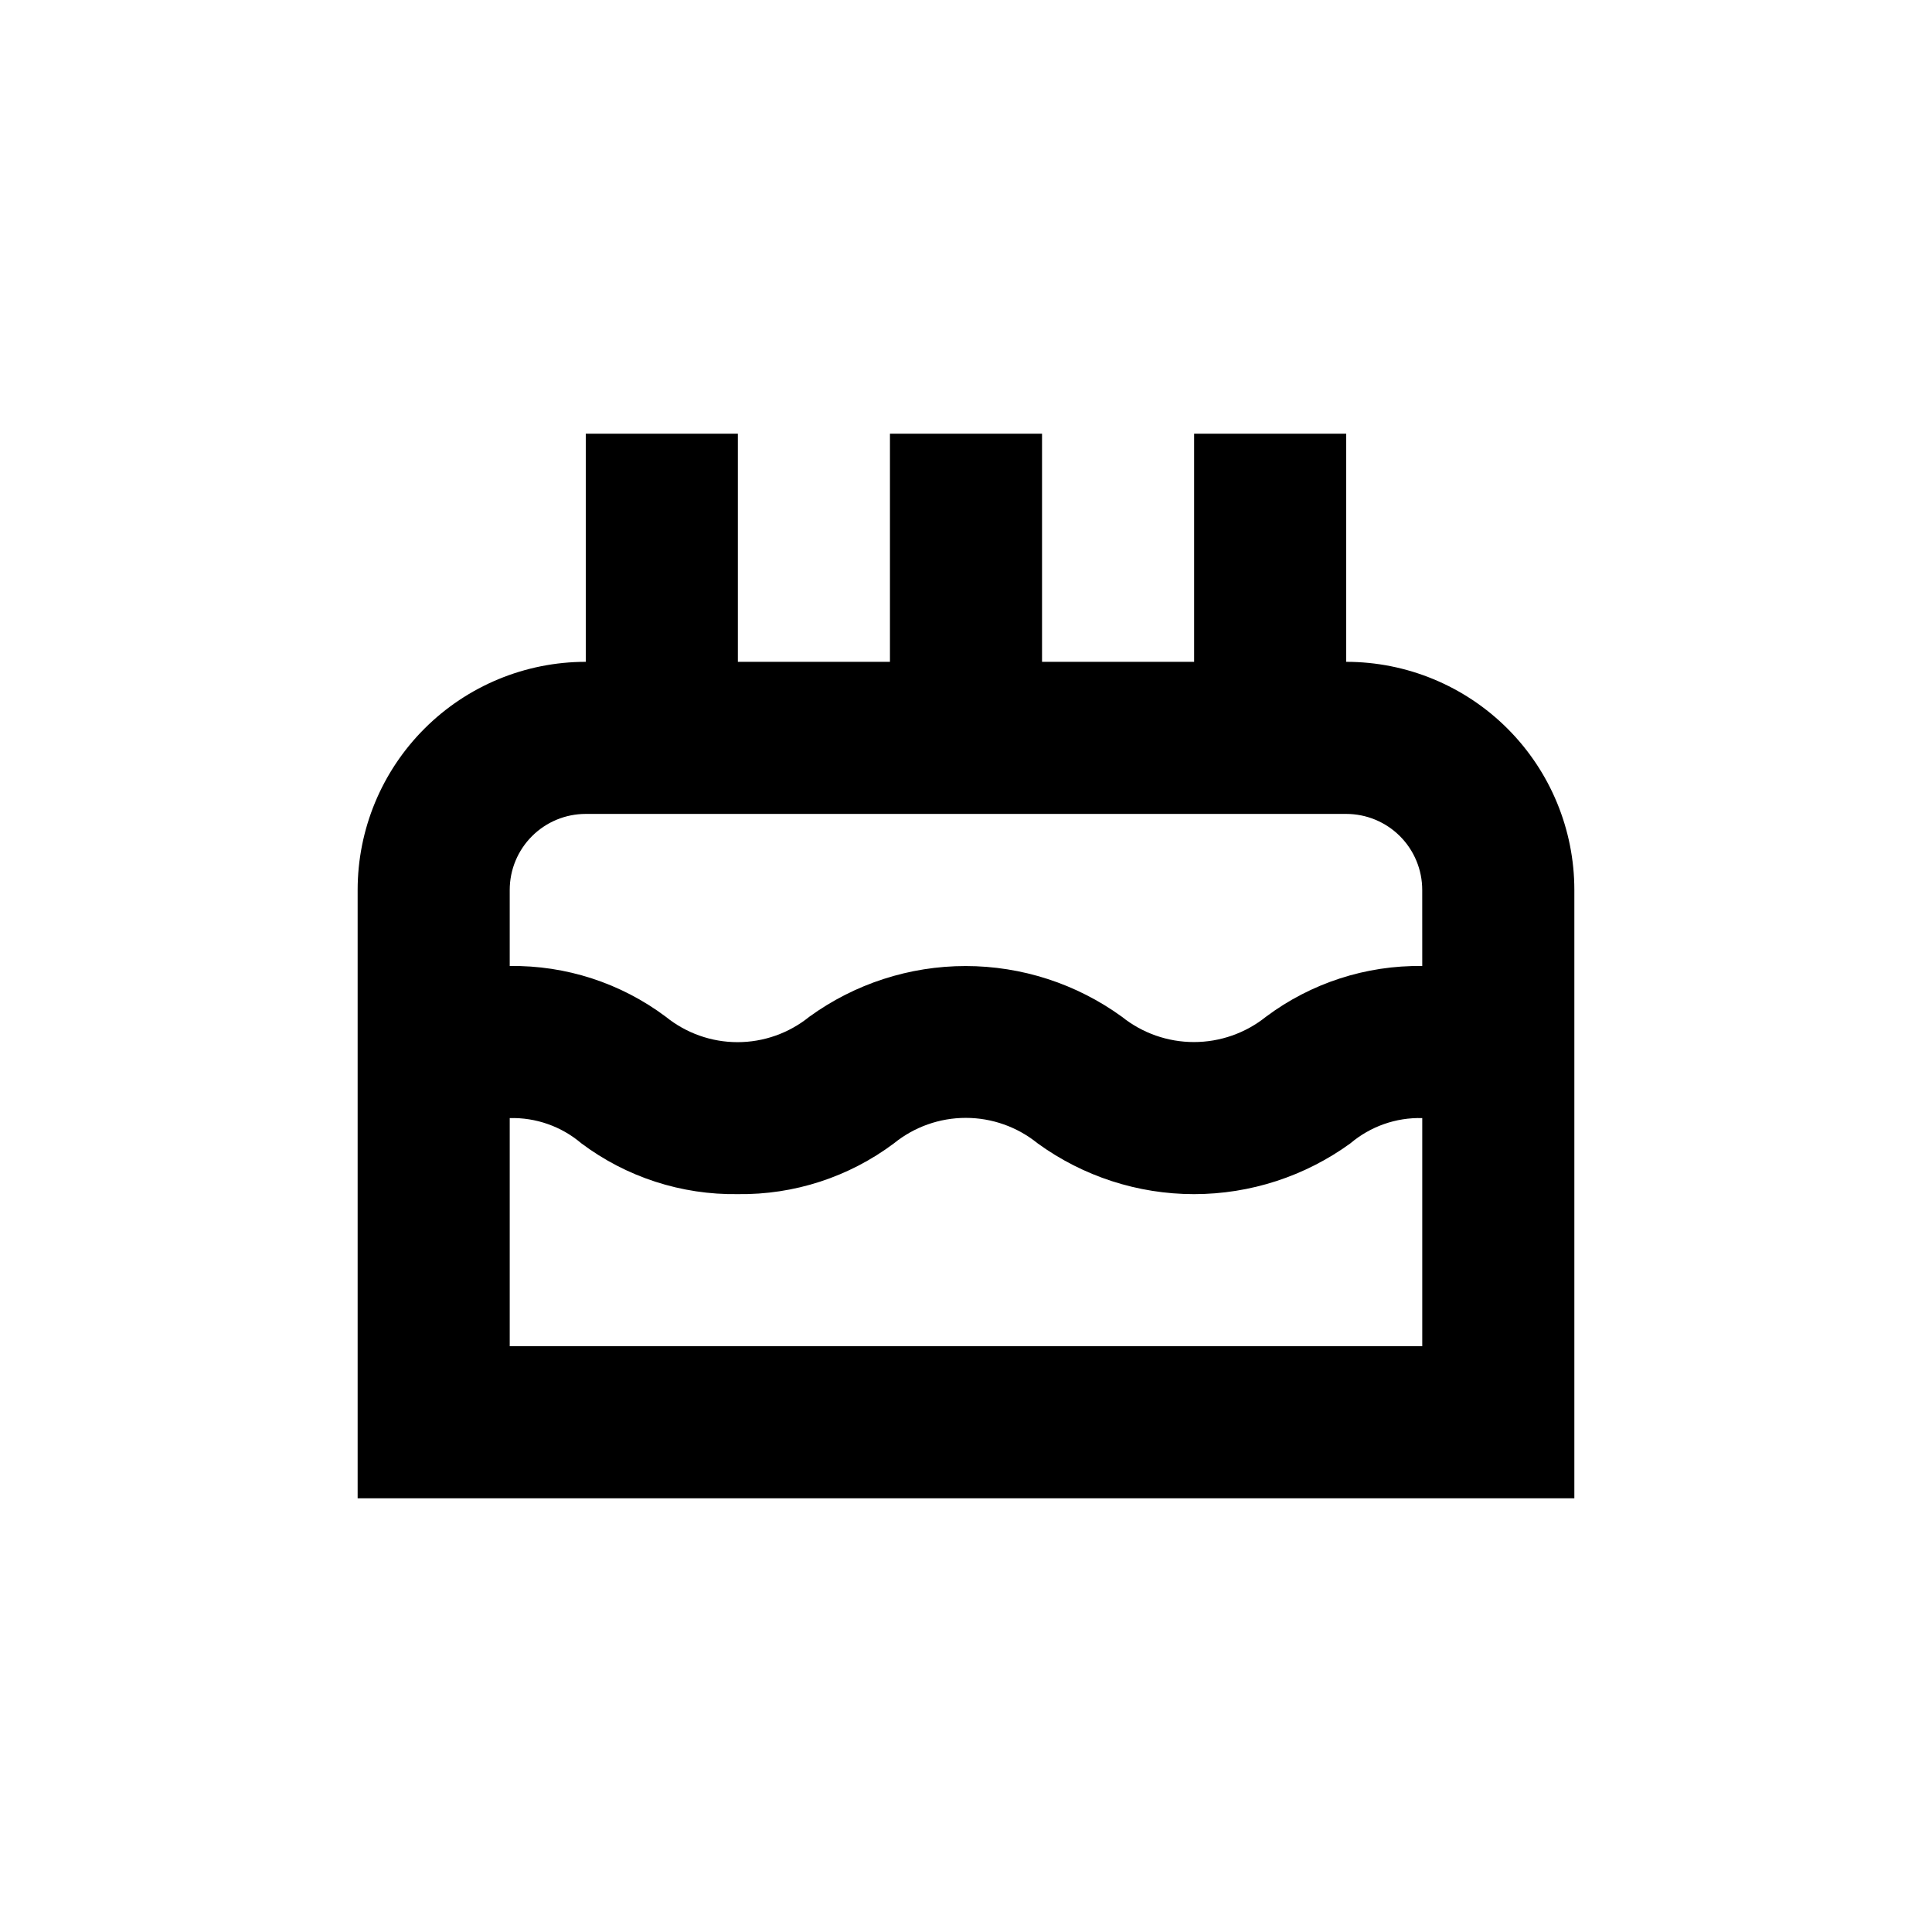 <?xml version="1.0" encoding="UTF-8"?>
<!-- Uploaded to: ICON Repo, www.iconrepo.com, Generator: ICON Repo Mixer Tools -->
<svg fill="#000000" width="800px" height="800px" version="1.1" viewBox="144 144 512 512" xmlns="http://www.w3.org/2000/svg">
 <path d="m500.76 319.39v-60.457h-40.305v60.457h-40.305v-60.457h-40.305v60.457h-40.305v-60.457h-40.305v60.457c-16.035 0-31.414 6.367-42.75 17.707-11.34 11.336-17.707 26.715-17.707 42.75v161.22h322.44v-161.22c0-16.035-6.371-31.414-17.707-42.75-11.34-11.34-26.719-17.707-42.75-17.707zm20.152 181.37h-241.83v-60.457c6.938-0.184 13.703 2.199 18.992 6.699 11.949 8.953 26.535 13.684 41.465 13.453 14.895 0.207 29.438-4.523 41.359-13.453 5.387-4.367 12.109-6.754 19.047-6.754 6.934 0 13.656 2.387 19.043 6.754 12.047 8.746 26.551 13.457 41.438 13.457 14.887 0 29.391-4.711 41.438-13.457 5.309-4.5 12.09-6.887 19.047-6.699zm0-100.76c-14.91-0.211-29.473 4.519-41.414 13.449-5.418 4.344-12.152 6.707-19.094 6.707s-13.68-2.363-19.094-6.707c-12.043-8.734-26.539-13.438-41.414-13.438s-29.371 4.703-41.414 13.438c-5.383 4.356-12.094 6.734-19.02 6.734-6.922 0-13.637-2.379-19.02-6.734-11.922-8.93-26.465-13.66-41.359-13.449v-20.152c0-5.348 2.121-10.473 5.902-14.25 3.777-3.781 8.902-5.902 14.25-5.902h201.52c5.344 0 10.469 2.121 14.25 5.902 3.777 3.777 5.902 8.902 5.902 14.25z"/>
</svg>